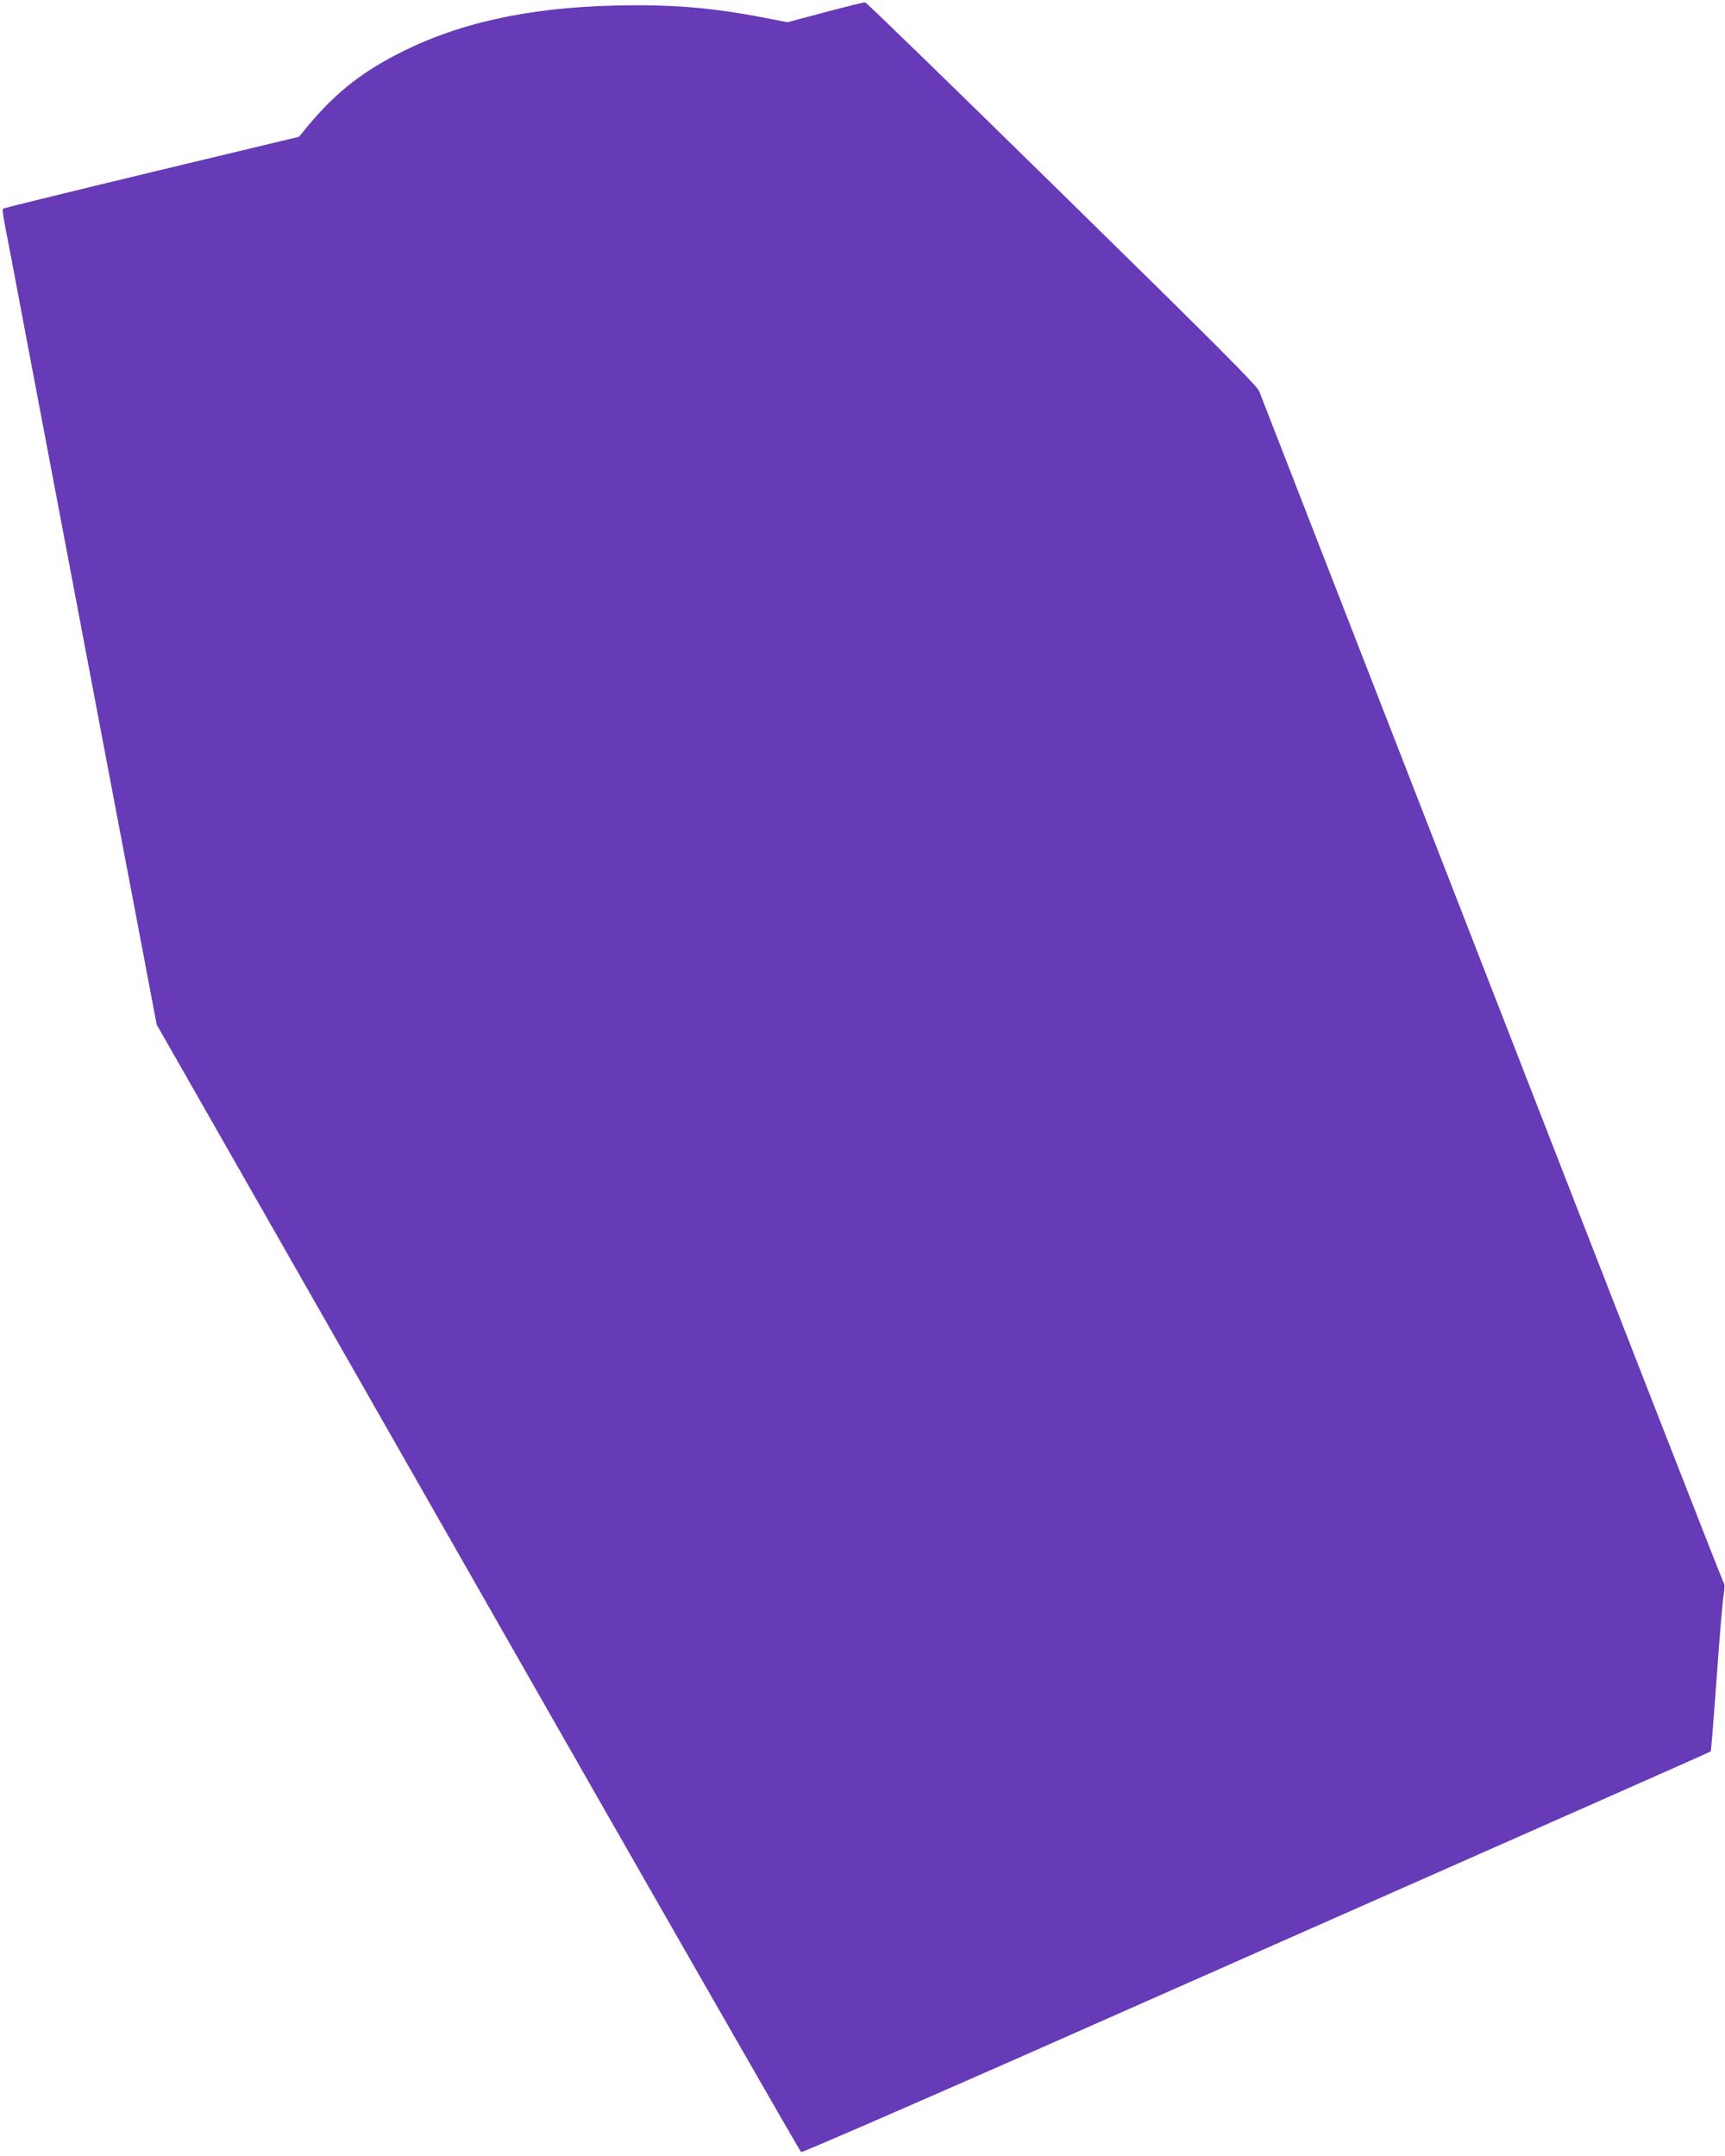 <?xml version="1.0" standalone="no"?>
<!DOCTYPE svg PUBLIC "-//W3C//DTD SVG 20010904//EN"
 "http://www.w3.org/TR/2001/REC-SVG-20010904/DTD/svg10.dtd">
<svg version="1.0" xmlns="http://www.w3.org/2000/svg"
 width="1024pt" height="1280pt" viewBox="0 0 1024 1280"
 preserveAspectRatio="xMidYMid meet">
<g transform="translate(0,1280) scale(0.1,-0.1)"
fill="#673ab7" stroke="none">
<path d="M4900 12728 l-225 -60 -135 26 c-312 61 -555 81 -889 73 -523 -12
-943 -106 -1299 -292 -225 -117 -378 -243 -542 -444 l-35 -43 -875 -210 c-481
-116 -878 -213 -882 -217 -4 -3 0 -37 7 -76 8 -38 69 -358 135 -710 67 -352
157 -827 200 -1055 43 -228 142 -750 220 -1160 78 -410 188 -992 246 -1294
l104 -549 1907 -3344 c1049 -1840 1912 -3347 1919 -3350 7 -2 588 250 1291
560 3538 1565 4105 1815 4108 1819 3 2 18 195 35 429 16 233 35 455 41 492 7
46 8 72 1 80 -6 7 -624 1591 -1375 3522 -751 1931 -1373 3529 -1382 3552 -13
33 -249 270 -1172 1175 -635 623 -1160 1134 -1167 1134 -6 1 -112 -25 -236
-58z"/>
</g>
</svg>

